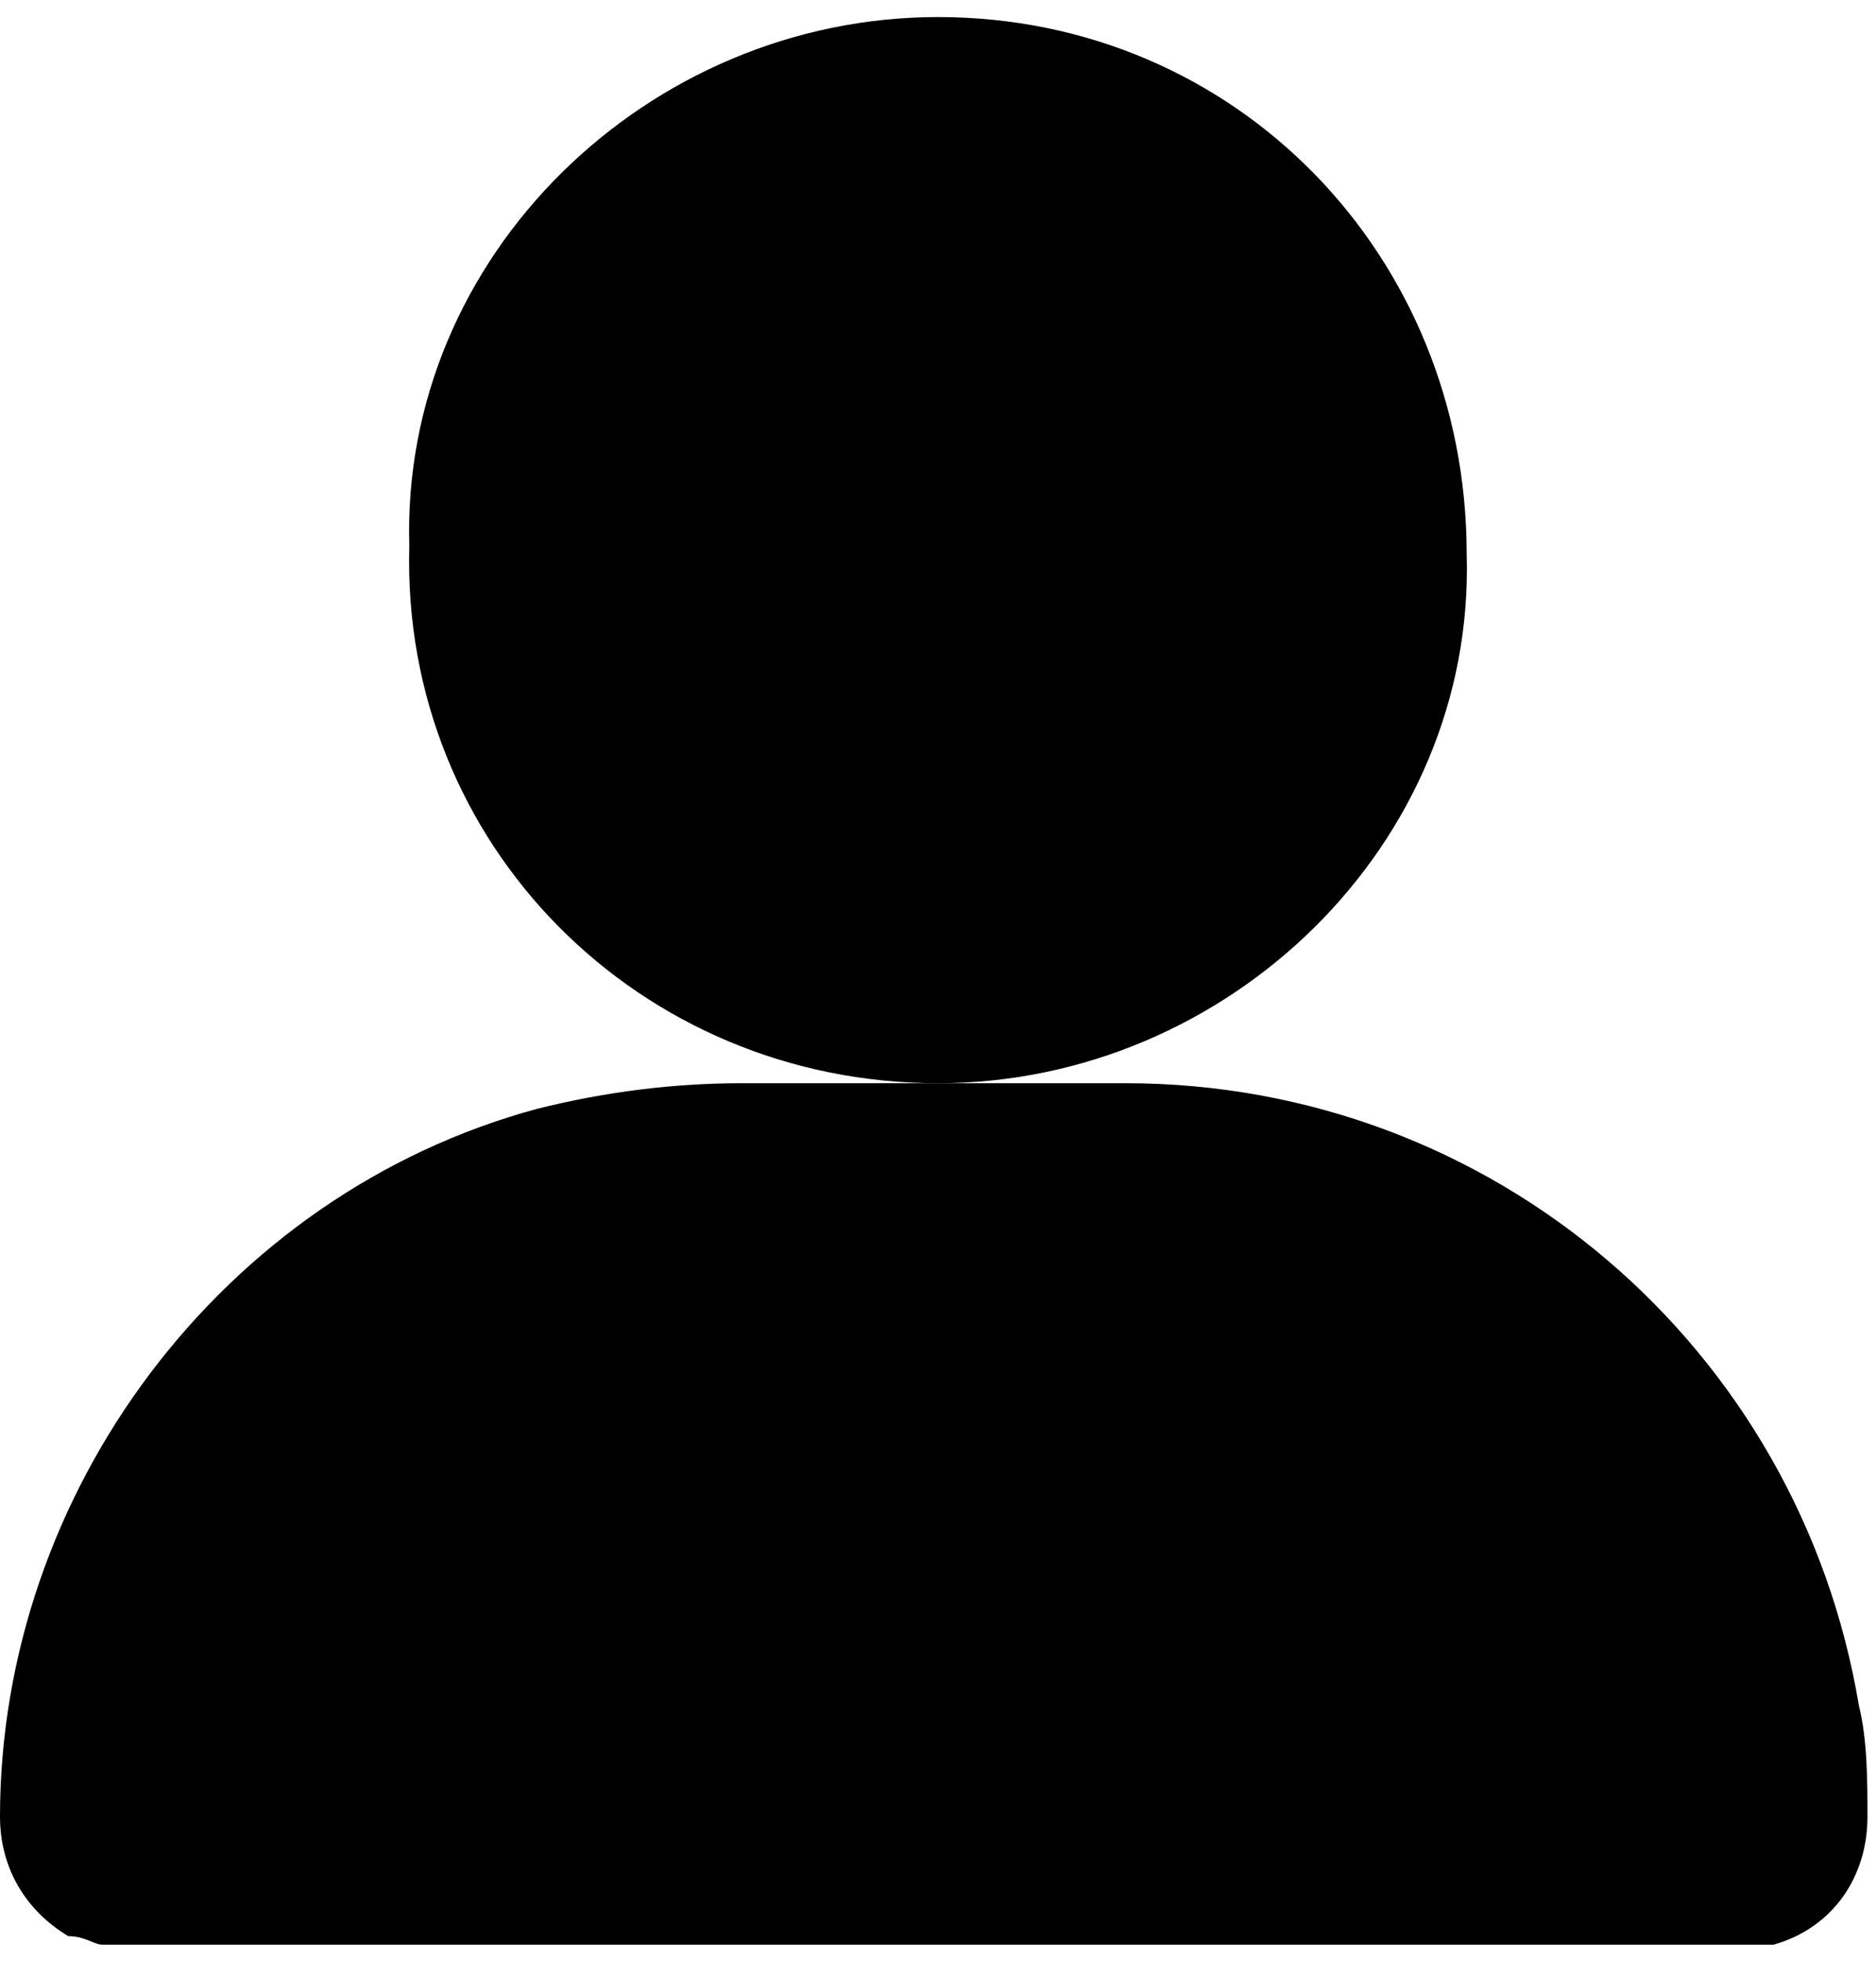 <?xml version="1.0" encoding="utf-8"?>
<!-- Generator: Adobe Illustrator 26.5.3, SVG Export Plug-In . SVG Version: 6.00 Build 0)  -->
<svg version="1.1" id="Capa_1" xmlns="http://www.w3.org/2000/svg" xmlns:xlink="http://www.w3.org/1999/xlink" x="0px" y="0px"
	 viewBox="0 0 22 23" style="enable-background:new 0 0 22 23;" xml:space="preserve">
<g>
	<path d="M1.2,22.8c-0.1,0-0.2-0.1-0.4-0.1C0.3,22.4,0,21.9,0,21.3C0,17.5,2.6,14,6.3,13c0.8-0.2,1.6-0.3,2.4-0.3c1.5,0,3,0,4.5,0
		c4.3,0,7.9,3.1,8.6,7.3c0.1,0.4,0.1,0.9,0.1,1.3c0,0.7-0.4,1.3-1.1,1.5c0,0-0.1,0-0.1,0C14.3,22.8,7.7,22.8,1.2,22.8z"/>
	<path d="M11,12.7c-3.5,0-6.3-2.8-6.2-6.3C4.7,3,7.6,0.2,11,0.2c3.5,0,6.2,2.8,6.2,6.3C17.3,9.9,14.4,12.7,11,12.7z"/>
</g>
</svg>

